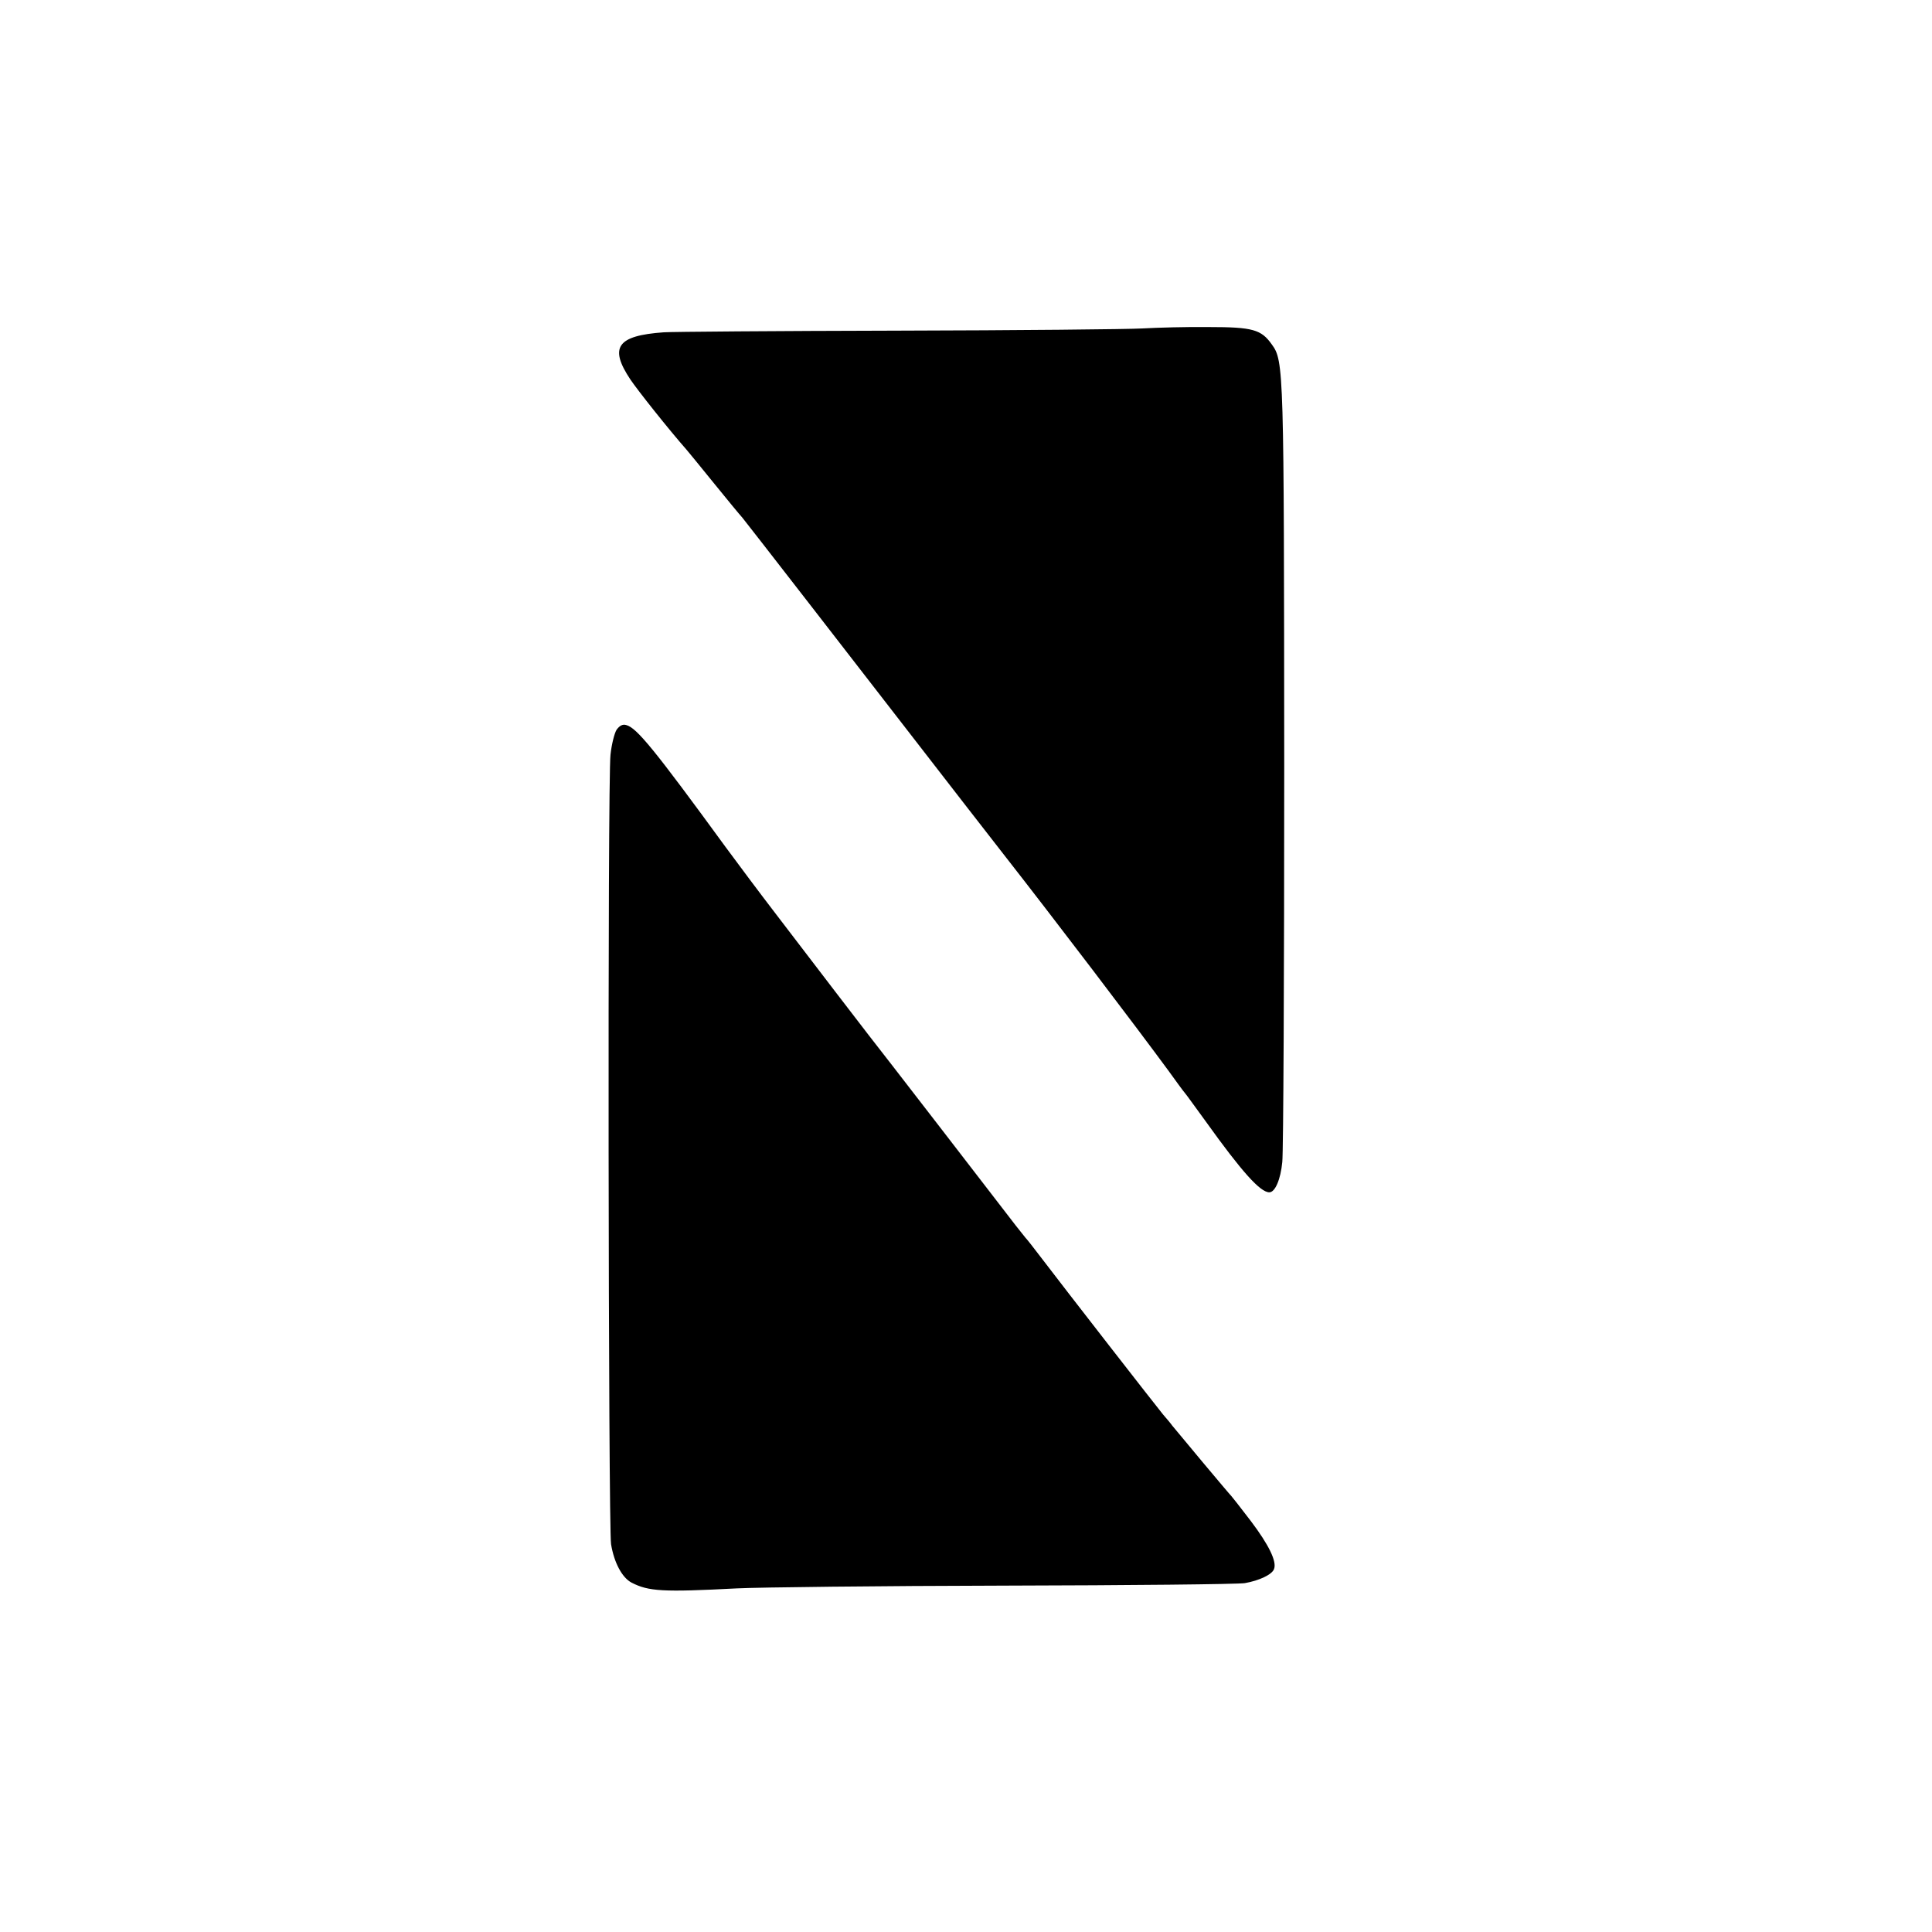<?xml version="1.0" standalone="no"?>
<!DOCTYPE svg PUBLIC "-//W3C//DTD SVG 20010904//EN"
 "http://www.w3.org/TR/2001/REC-SVG-20010904/DTD/svg10.dtd">
<svg version="1.0" xmlns="http://www.w3.org/2000/svg"
 width="700pt" height="700pt" viewBox="0 0 700 700"
 preserveAspectRatio="xMidYMid meet">
<g transform="translate(0,700) scale(0.1,-0.1)"
fill="#000000" stroke="none">
<path d="M4140 5810 c-52 -3 -453 -7 -890 -8 -437 -1 -817 -4 -845 -6 -169
-12 -199 -54 -121 -171 27 -40 138 -180 204 -255 7 -8 51 -62 98 -120 47 -58
94 -115 104 -126 18 -22 388 -499 806 -1039 64 -82 127 -163 140 -180 187
-239 473 -615 598 -785 26 -36 52 -72 59 -80 7 -8 41 -56 77 -105 129 -180
196 -255 229 -255 21 0 41 47 47 110 4 36 7 682 7 1435 -1 1439 -1 1467 -45
1527 -38 54 -69 63 -228 63 -80 1 -188 -2 -240 -5z"/>
<path d="M2234 4356 c-8 -13 -18 -53 -22 -90 -11 -87 -8 -2796 2 -2861 11 -67
40 -121 74 -139 62 -32 113 -35 382 -21 80 4 516 9 970 10 454 1 845 5 870 9
52 9 99 31 106 51 11 27 -19 88 -84 174 -36 47 -68 88 -71 91 -5 4 -188 223
-214 255 -4 6 -19 24 -33 40 -24 29 -354 453 -443 570 -25 33 -50 65 -56 71
-5 6 -21 26 -35 44 -35 46 -518 672 -533 690 -15 19 -192 250 -334 436 -60 78
-142 188 -184 245 -259 355 -322 432 -360 442 -13 4 -24 -2 -35 -17z"/>
</g>
</svg>
